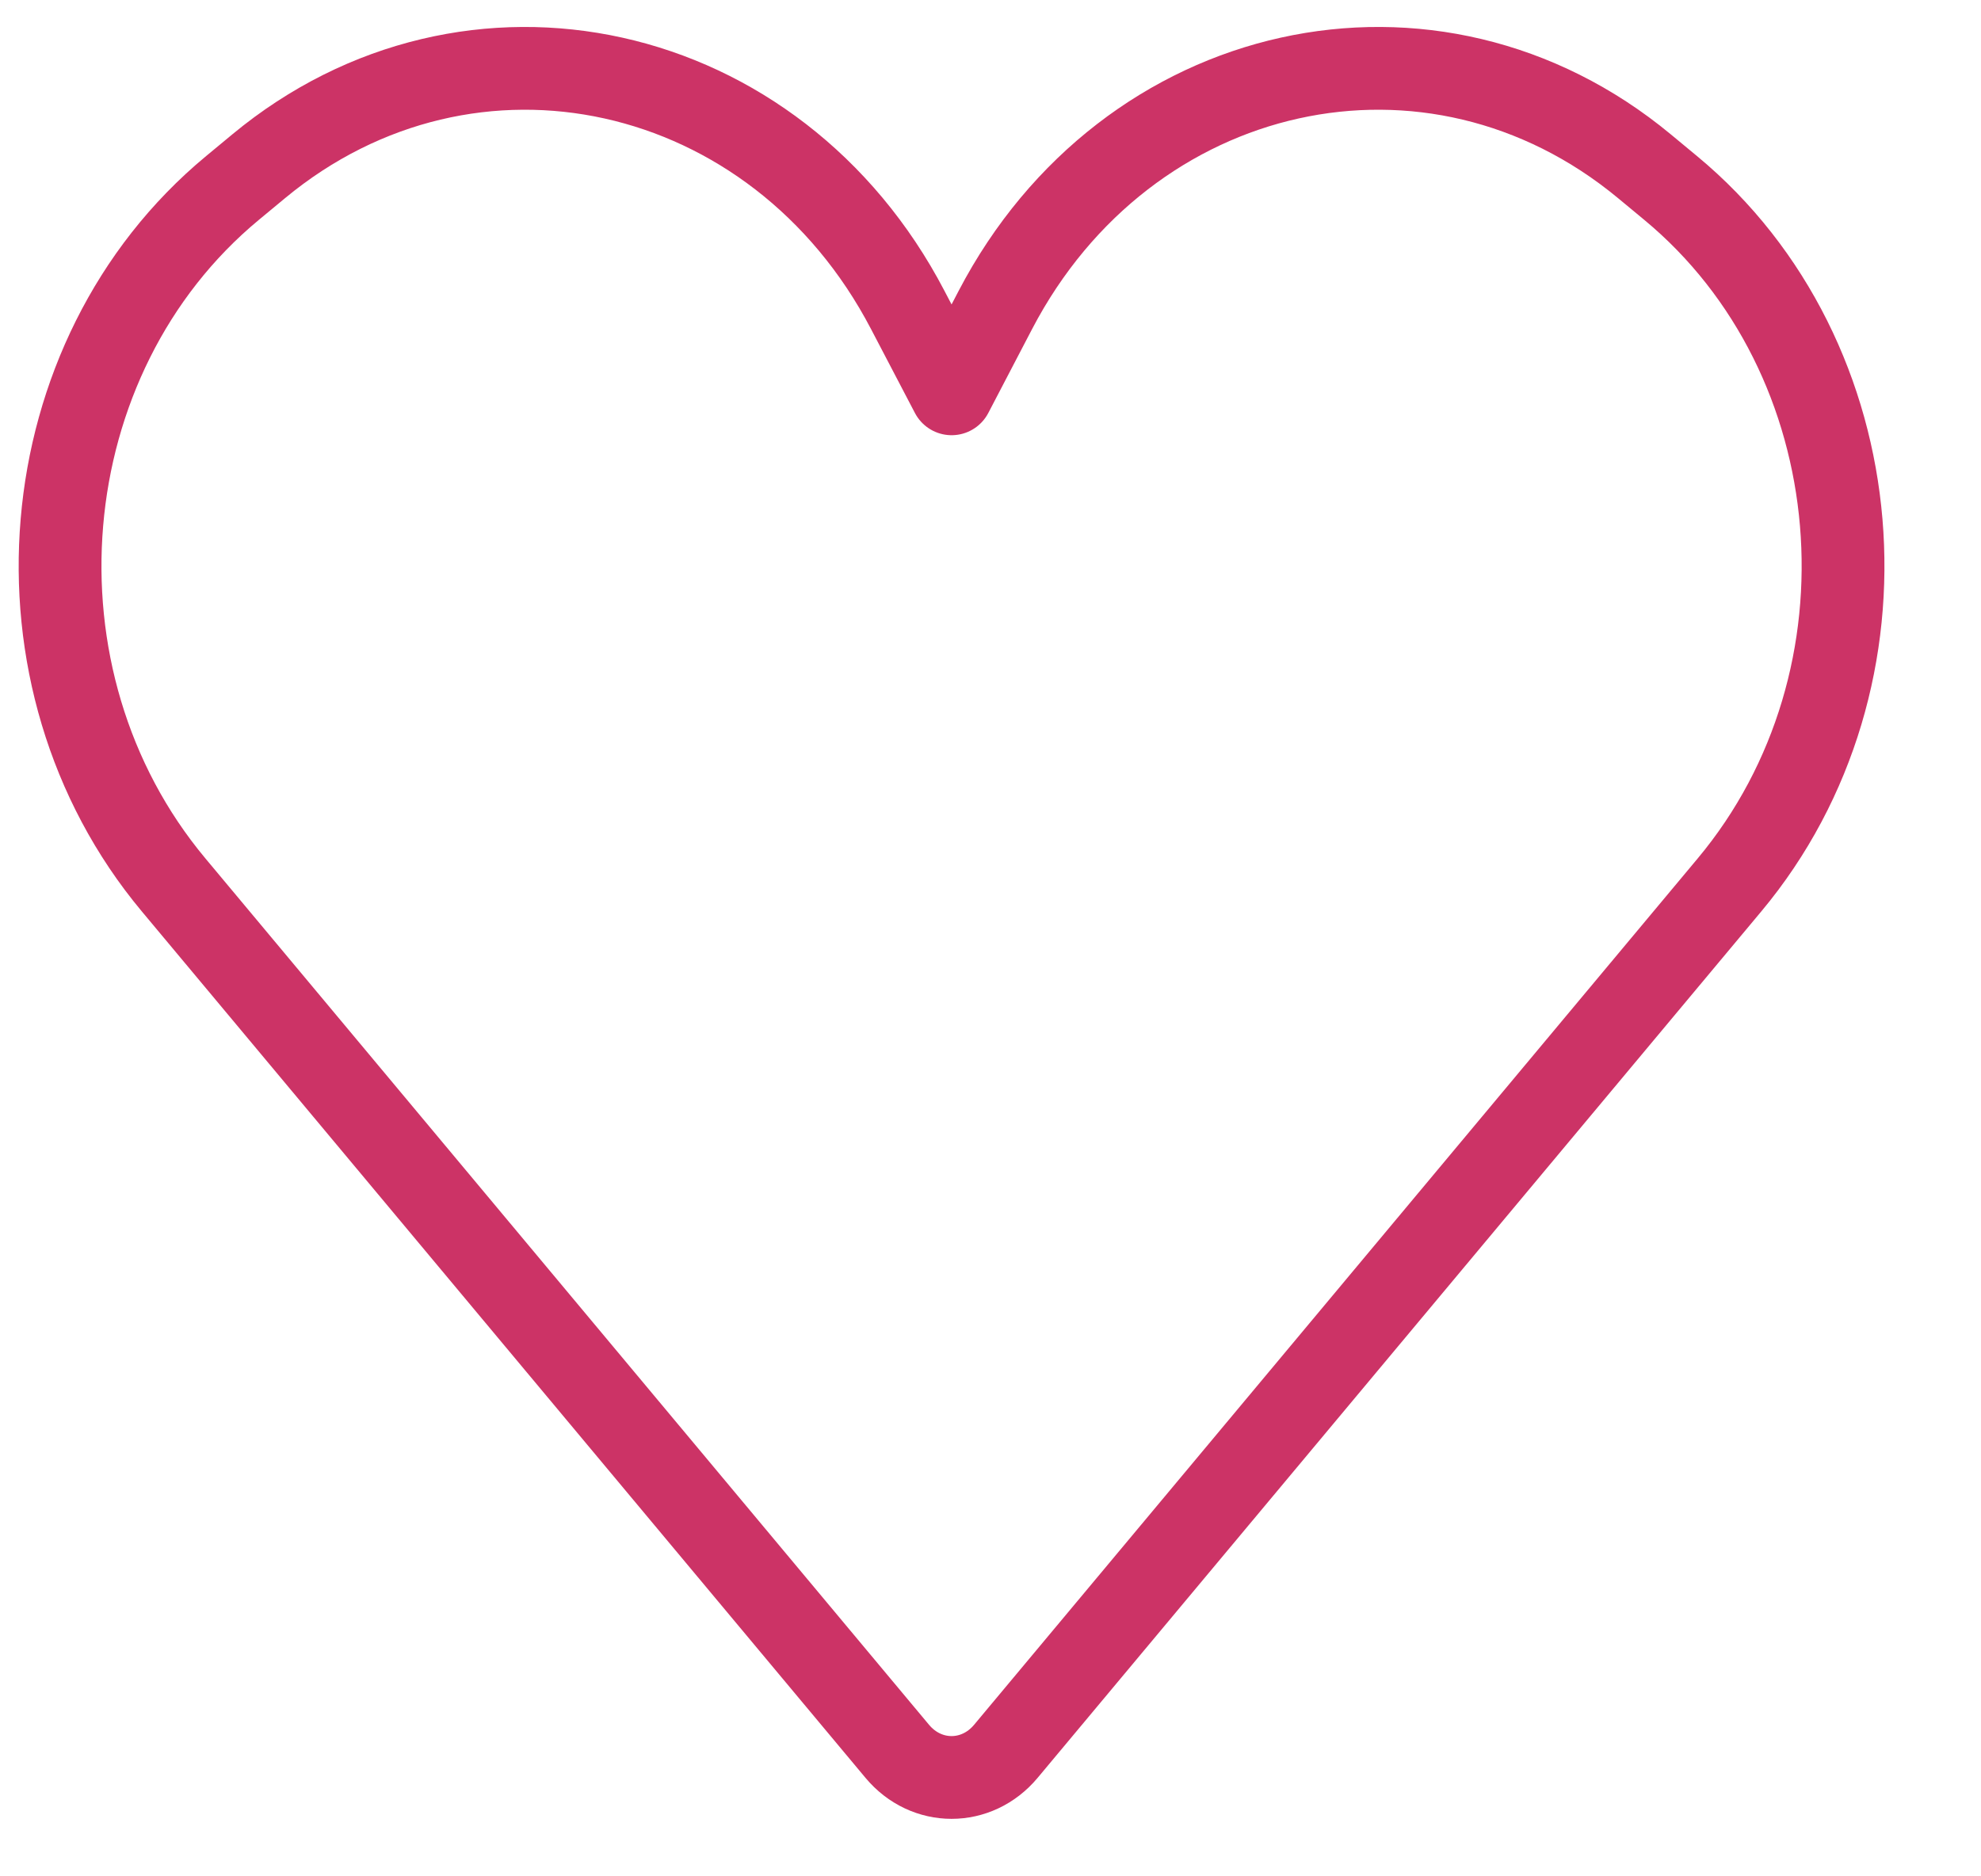 <svg width="19" height="18" viewBox="0 0 19 18" fill="none" xmlns="http://www.w3.org/2000/svg">
<path d="M1.665 8.489C0.012 6.51 0.273 3.424 2.23 1.803L2.481 1.595C4.512 -0.088 7.447 0.562 8.706 2.973L9.127 3.778L9.547 2.973C10.806 0.562 13.741 -0.088 15.772 1.595L16.023 1.803C17.98 3.424 18.241 6.51 16.588 8.489L9.647 16.801C9.368 17.135 8.885 17.135 8.606 16.801L1.665 8.489Z" stroke="#CC3366" stroke-width="0.794" stroke-miterlimit="10" stroke-linejoin="round"/>
</svg>
